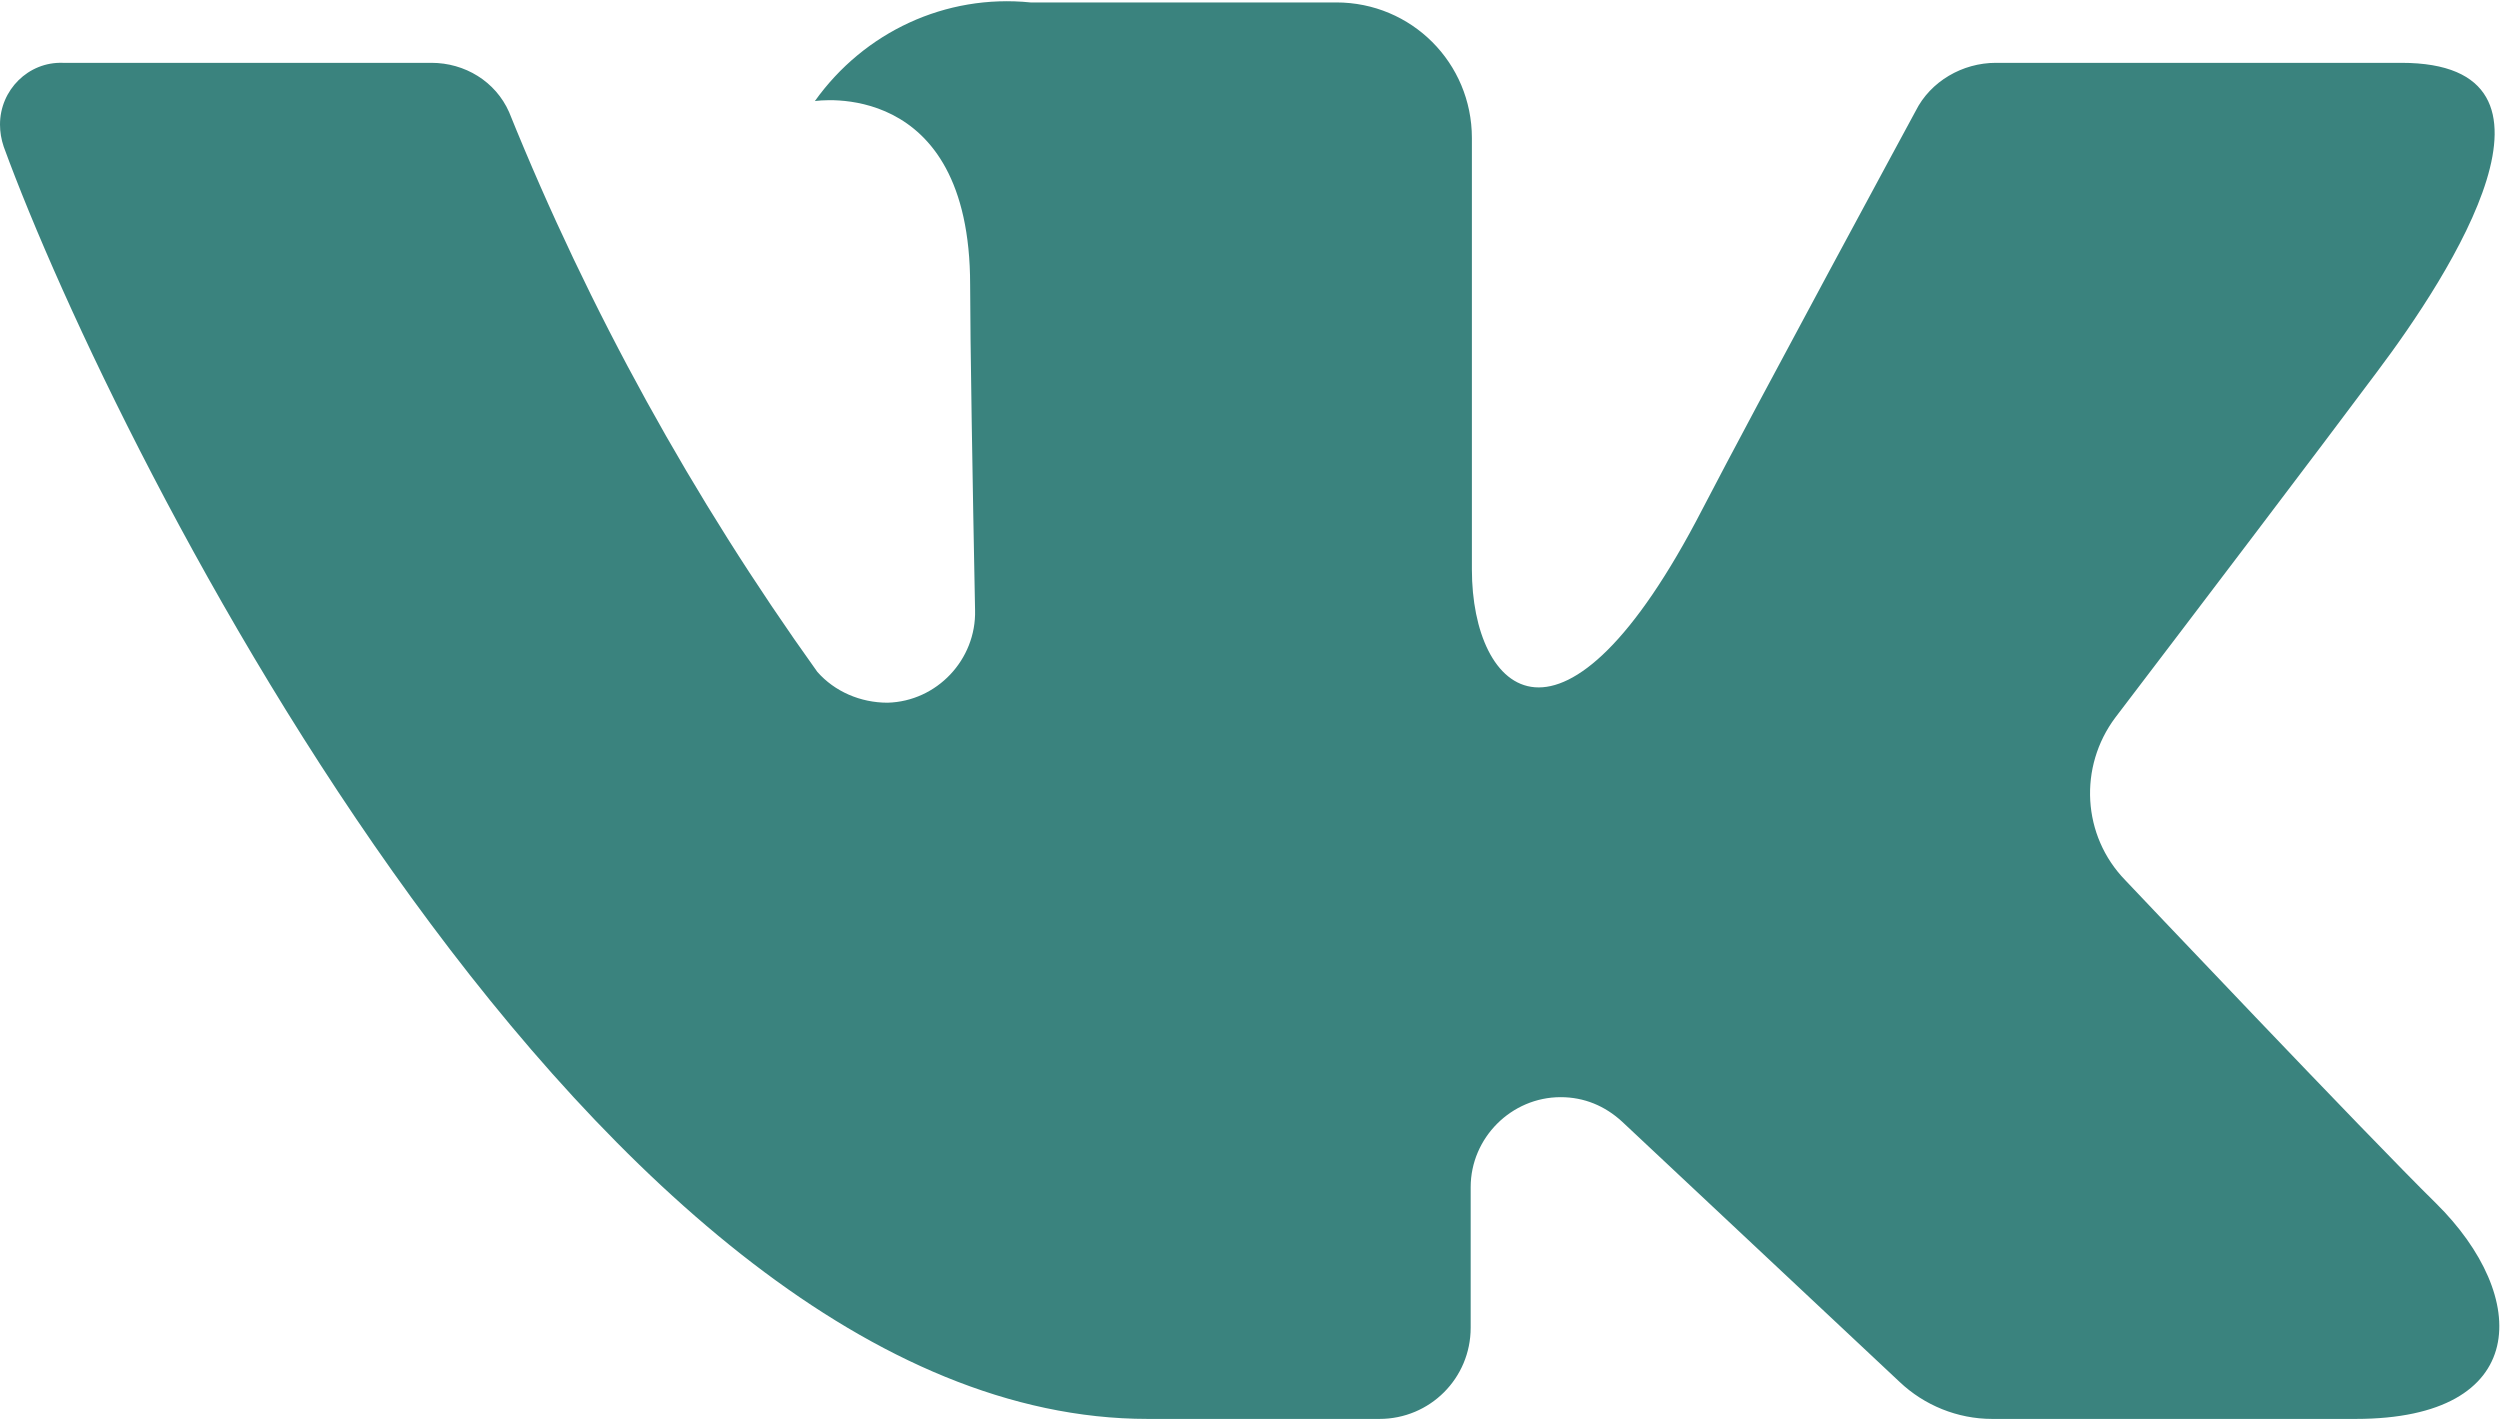 <?xml version="1.0" encoding="UTF-8"?> <svg xmlns="http://www.w3.org/2000/svg" width="37" height="21" viewBox="0 0 37 21" fill="none"> <path d="M35.54 0.93H29.538C29.045 0.93 28.571 1.204 28.352 1.642C28.352 1.642 25.962 6.057 25.196 7.535C23.134 11.531 21.784 10.272 21.784 8.429V2.043C21.784 0.93 20.89 0.036 19.777 0.036H15.252C13.994 -0.091 12.789 0.474 12.06 1.496C12.06 1.496 14.358 1.131 14.358 4.215C14.358 4.981 14.395 7.188 14.431 9.031C14.45 9.761 13.866 10.381 13.136 10.4C12.735 10.4 12.352 10.235 12.096 9.943C10.254 7.371 8.721 4.598 7.535 1.66C7.334 1.204 6.878 0.93 6.386 0.93C5.09 0.93 2.481 0.93 0.93 0.93C0.42 0.912 0 1.332 0 1.843C0 1.952 0.018 2.062 0.055 2.171C1.715 6.714 8.849 21 16.986 21H20.416C21.164 21 21.766 20.398 21.766 19.65V17.57C21.766 16.84 22.368 16.238 23.098 16.238C23.444 16.238 23.754 16.366 24.01 16.603L28.115 20.453C28.48 20.799 28.972 21 29.483 21H34.865C37.456 21 37.456 19.194 36.051 17.807C35.048 16.822 31.454 13.027 31.454 13.027C30.815 12.37 30.76 11.348 31.308 10.618C32.475 9.086 34.373 6.586 35.175 5.51C36.288 4.032 38.277 0.93 35.54 0.93Z" fill="#3A837E"></path> </svg> 